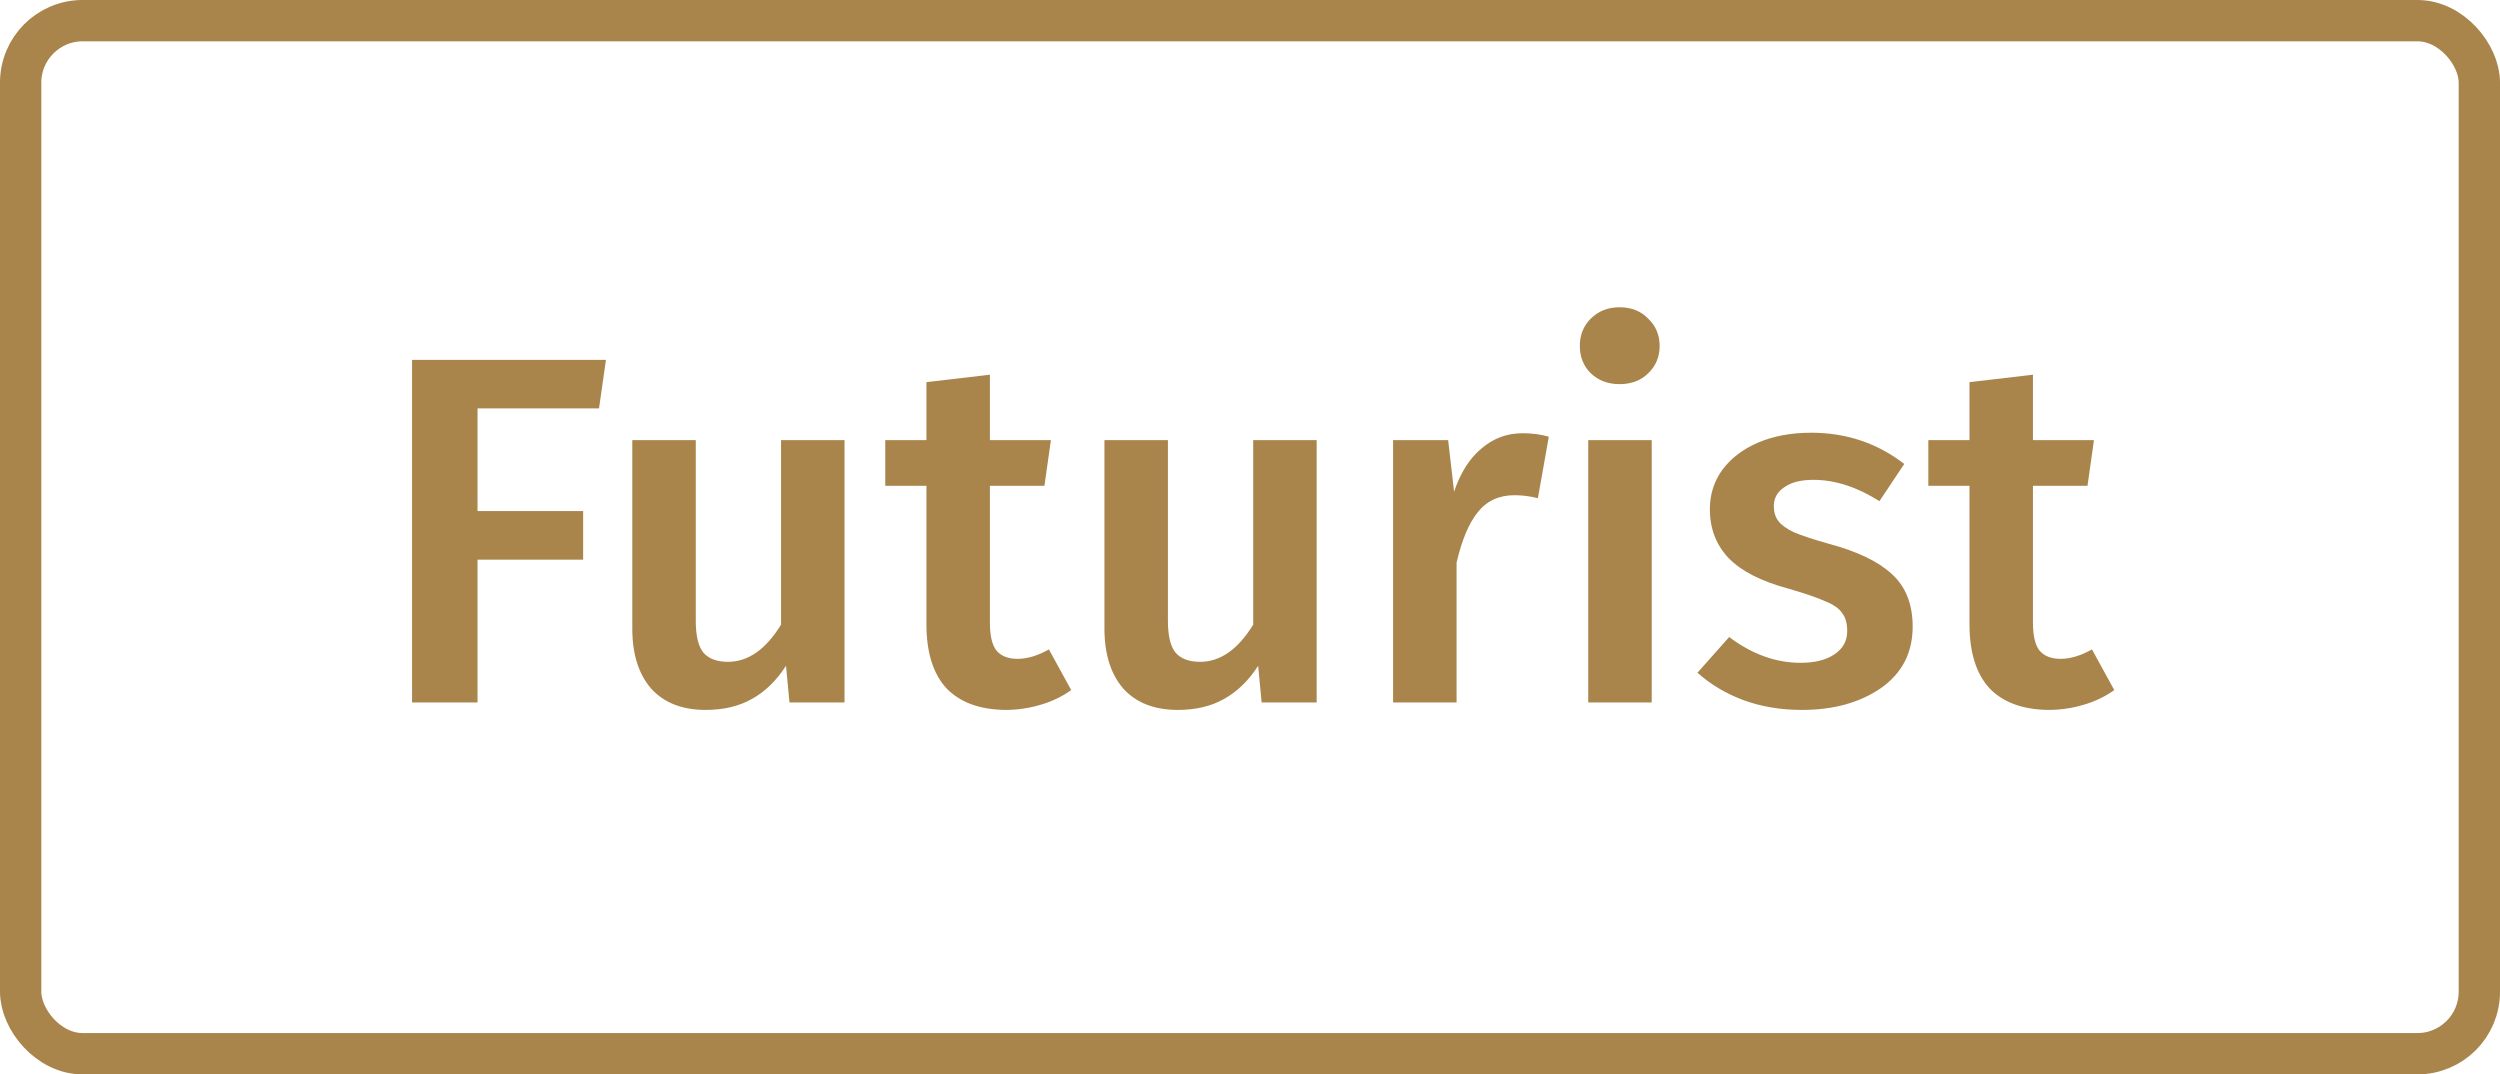 <svg width="121" height="52" viewBox="0 0 121 52" fill="none" xmlns="http://www.w3.org/2000/svg">
<path d="M19.944 34V17.416H29.328L28.992 19.768H23.112V24.736H28.224V27.088H23.112V34H19.944ZM40.875 34H38.211L38.043 32.224C37.579 32.944 37.027 33.48 36.387 33.832C35.763 34.184 35.019 34.36 34.155 34.36C33.019 34.36 32.139 34.016 31.515 33.328C30.907 32.624 30.603 31.656 30.603 30.424V21.304H33.675V30.04C33.675 30.76 33.795 31.272 34.035 31.576C34.291 31.88 34.691 32.032 35.235 32.032C36.211 32.032 37.067 31.432 37.803 30.232V21.304H40.875V34ZM51.847 33.4C51.399 33.72 50.895 33.96 50.335 34.12C49.791 34.28 49.231 34.36 48.655 34.36C47.407 34.344 46.455 33.992 45.799 33.304C45.159 32.6 44.839 31.568 44.839 30.208V23.512H42.847V21.304H44.839V18.496L47.911 18.136V21.304H50.863L50.551 23.512H47.911V30.136C47.911 30.76 48.015 31.208 48.223 31.48C48.447 31.752 48.791 31.888 49.255 31.888C49.719 31.888 50.223 31.736 50.767 31.432L51.847 33.4ZM63.727 34H61.063L60.895 32.224C60.431 32.944 59.879 33.48 59.239 33.832C58.615 34.184 57.871 34.36 57.007 34.36C55.871 34.36 54.991 34.016 54.367 33.328C53.759 32.624 53.455 31.656 53.455 30.424V21.304H56.527V30.04C56.527 30.76 56.647 31.272 56.887 31.576C57.143 31.88 57.543 32.032 58.087 32.032C59.063 32.032 59.919 31.432 60.655 30.232V21.304H63.727V34ZM73.69 20.968C74.154 20.968 74.578 21.024 74.962 21.136L74.434 24.112C74.05 24.016 73.674 23.968 73.306 23.968C72.554 23.968 71.962 24.24 71.53 24.784C71.098 25.312 70.754 26.128 70.498 27.232V34H67.426V21.304H70.09L70.378 23.8C70.682 22.888 71.122 22.192 71.698 21.712C72.274 21.216 72.938 20.968 73.69 20.968ZM79.943 21.304V34H76.871V21.304H79.943ZM78.383 14.872C78.959 14.872 79.423 15.056 79.775 15.424C80.143 15.776 80.327 16.216 80.327 16.744C80.327 17.272 80.143 17.712 79.775 18.064C79.423 18.416 78.959 18.592 78.383 18.592C77.823 18.592 77.359 18.416 76.991 18.064C76.639 17.712 76.463 17.272 76.463 16.744C76.463 16.216 76.639 15.776 76.991 15.424C77.359 15.056 77.823 14.872 78.383 14.872ZM87.653 20.944C89.365 20.944 90.869 21.448 92.165 22.456L90.965 24.256C89.877 23.568 88.813 23.224 87.773 23.224C87.165 23.224 86.693 23.344 86.357 23.584C86.021 23.808 85.853 24.112 85.853 24.496C85.853 24.784 85.925 25.024 86.069 25.216C86.213 25.408 86.469 25.592 86.837 25.768C87.221 25.928 87.781 26.112 88.517 26.32C89.893 26.688 90.909 27.176 91.565 27.784C92.237 28.392 92.573 29.24 92.573 30.328C92.573 31.592 92.061 32.584 91.037 33.304C90.013 34.008 88.741 34.36 87.221 34.36C86.181 34.36 85.229 34.2 84.365 33.88C83.517 33.56 82.781 33.12 82.157 32.56L83.693 30.832C84.797 31.664 85.949 32.08 87.149 32.08C87.837 32.08 88.381 31.944 88.781 31.672C89.197 31.4 89.405 31.024 89.405 30.544C89.405 30.176 89.325 29.888 89.165 29.68C89.021 29.456 88.749 29.264 88.349 29.104C87.965 28.928 87.357 28.72 86.525 28.48C85.229 28.128 84.277 27.64 83.669 27.016C83.061 26.376 82.757 25.584 82.757 24.64C82.757 23.936 82.957 23.304 83.357 22.744C83.773 22.184 84.349 21.744 85.085 21.424C85.837 21.104 86.693 20.944 87.653 20.944ZM102.331 33.4C101.883 33.72 101.379 33.96 100.819 34.12C100.275 34.28 99.715 34.36 99.139 34.36C97.891 34.344 96.939 33.992 96.283 33.304C95.643 32.6 95.323 31.568 95.323 30.208V23.512H93.331V21.304H95.323V18.496L98.395 18.136V21.304H101.347L101.035 23.512H98.395V30.136C98.395 30.76 98.499 31.208 98.707 31.48C98.931 31.752 99.275 31.888 99.739 31.888C100.203 31.888 100.707 31.736 101.251 31.432L102.331 33.4Z" fill="#A9844B"/>
<rect x="1" y="1" width="119" height="50" rx="3" stroke="#A9844B" stroke-width="2"/>
</svg>
